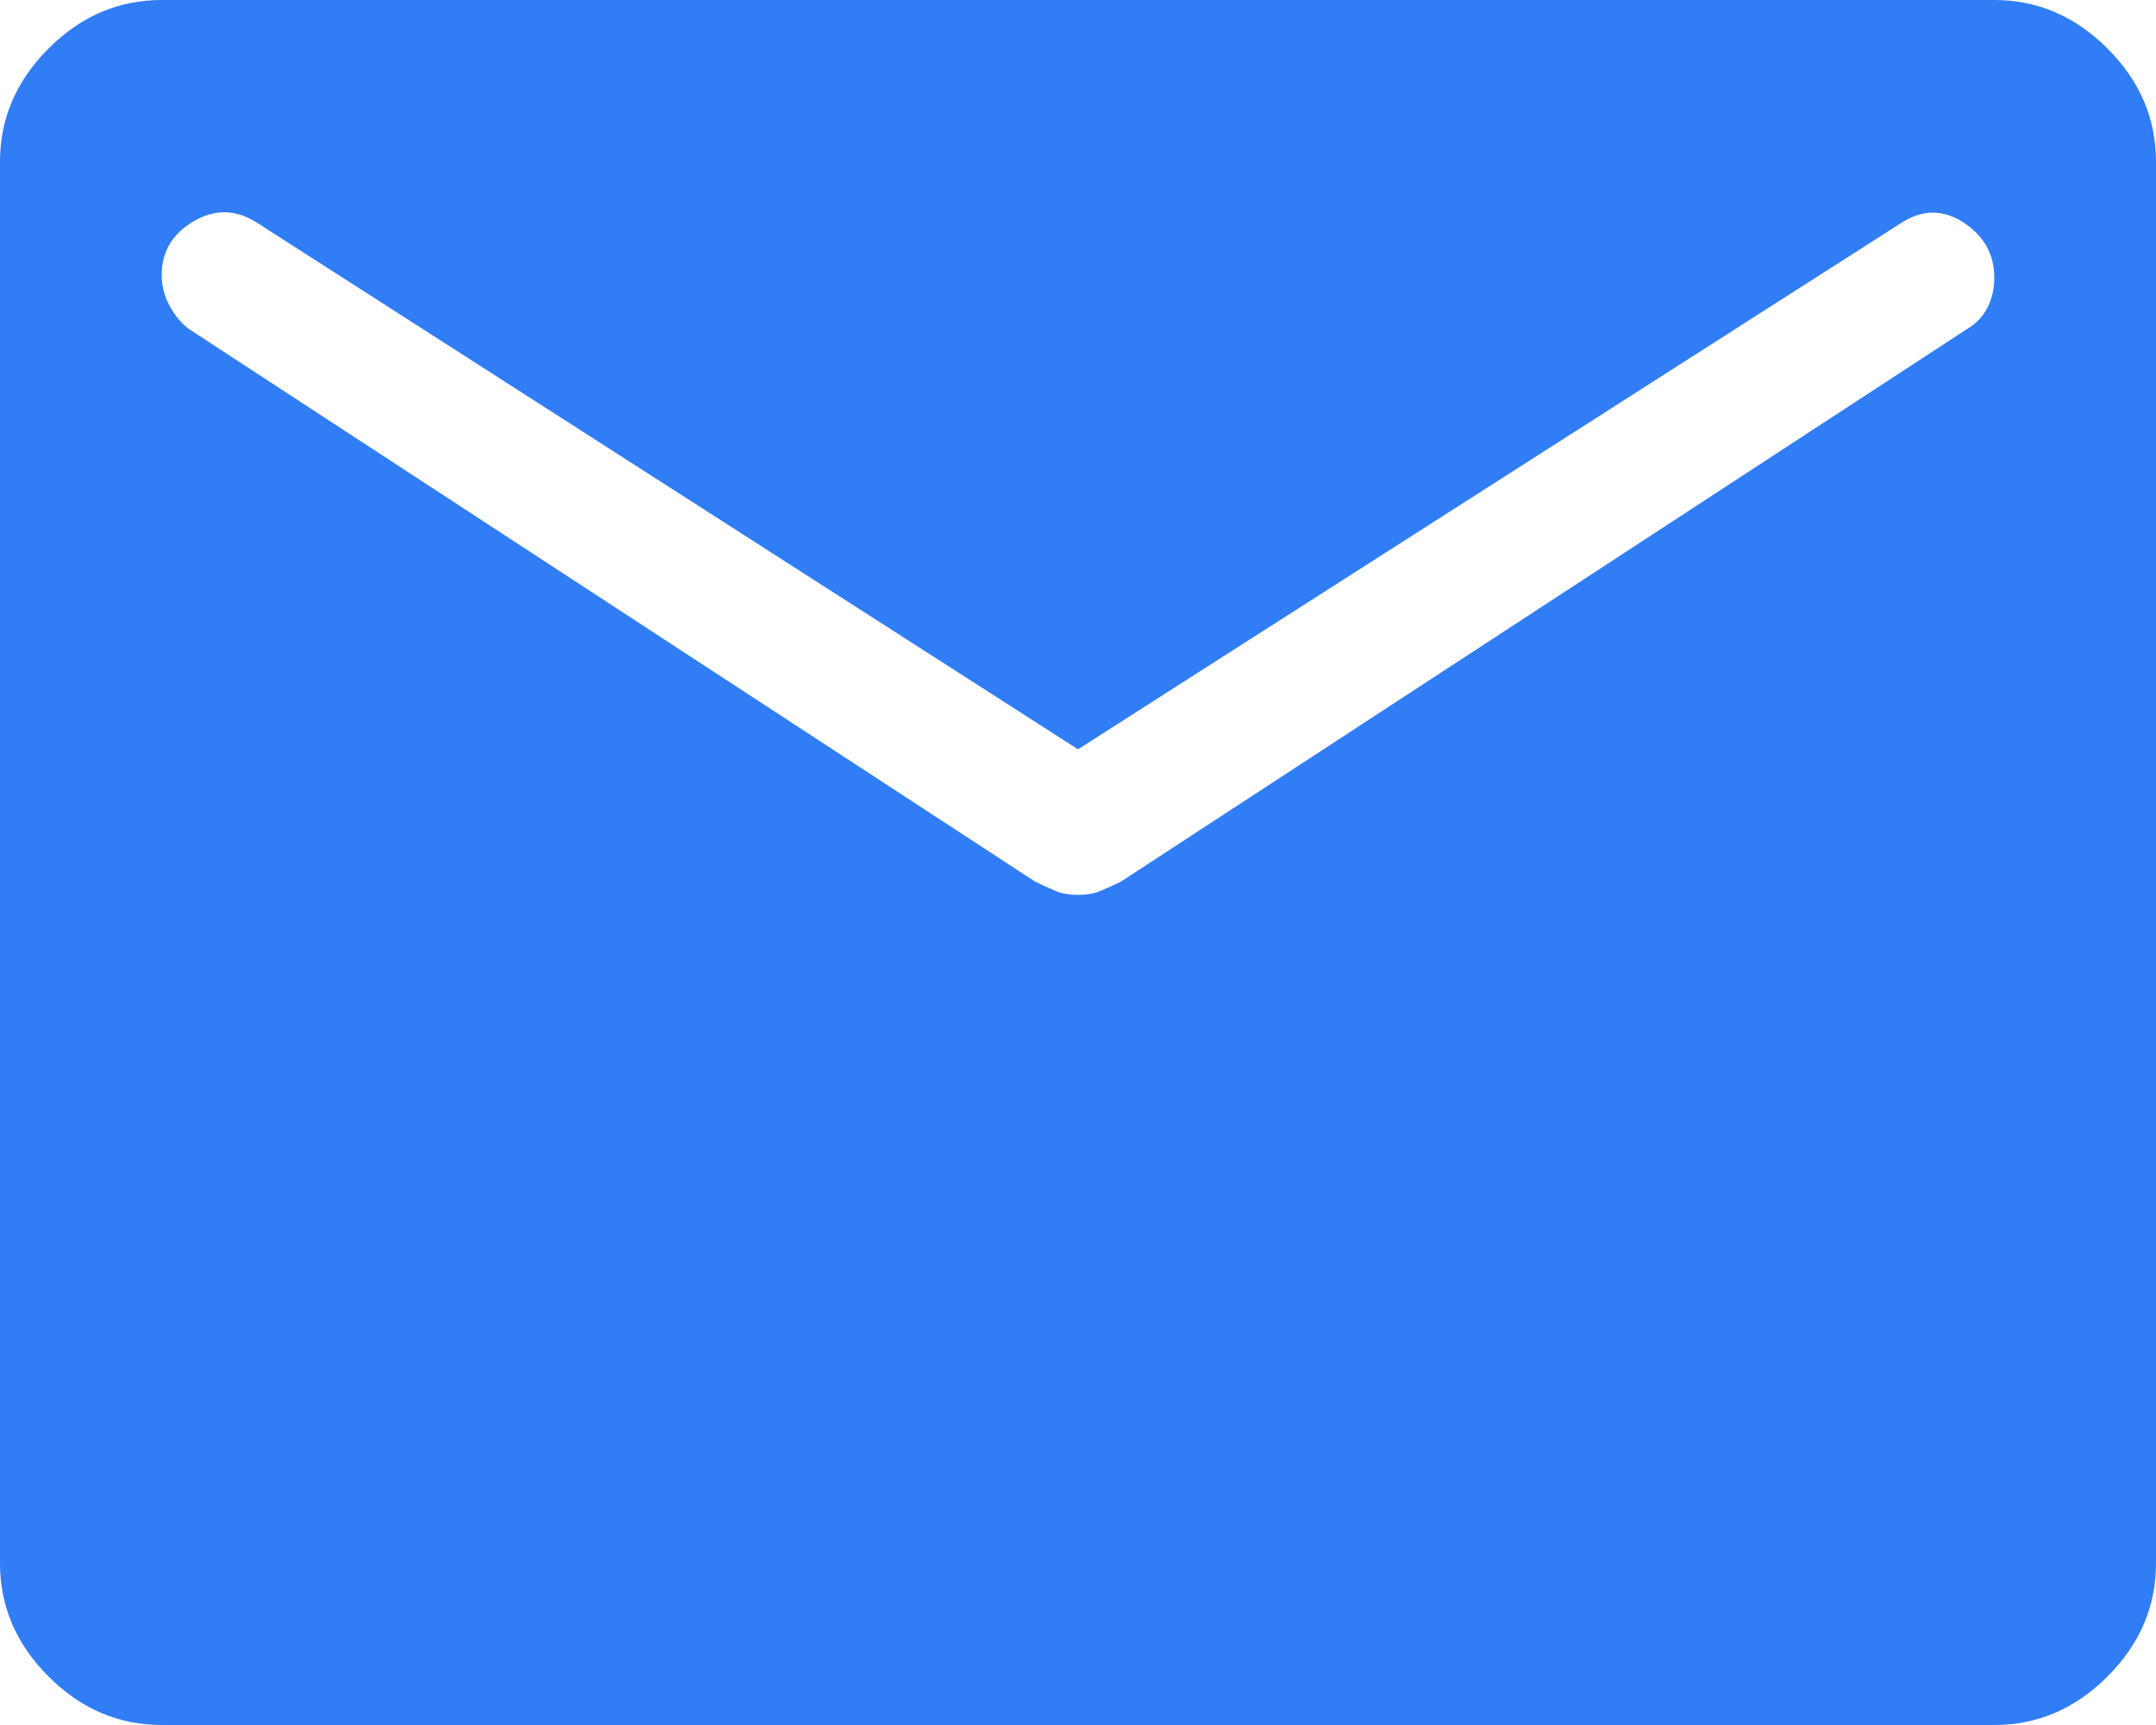 <svg width="10" height="8" viewBox="0 0 10 8" fill="none" xmlns="http://www.w3.org/2000/svg">
<path d="M0.75 8C0.55 8 0.375 7.925 0.225 7.775C0.075 7.625 0 7.45 0 7.25V0.75C0 0.55 0.075 0.375 0.225 0.225C0.375 0.075 0.55 0 0.75 0H9.25C9.45 0 9.625 0.075 9.775 0.225C9.925 0.375 10 0.55 10 0.75V7.25C10 7.45 9.925 7.625 9.775 7.775C9.625 7.925 9.45 8 9.25 8H0.75ZM5 4.15C5.042 4.15 5.077 4.144 5.106 4.131C5.135 4.119 5.167 4.104 5.2 4.088L9.125 1.525C9.167 1.5 9.198 1.467 9.219 1.425C9.24 1.383 9.25 1.337 9.25 1.288C9.25 1.179 9.202 1.094 9.106 1.031C9.01 0.969 8.912 0.971 8.812 1.038L5 3.475L1.2 1.038C1.1 0.971 1 0.967 0.9 1.025C0.8 1.083 0.75 1.167 0.75 1.275C0.75 1.325 0.762 1.373 0.787 1.419C0.812 1.465 0.842 1.5 0.875 1.525L4.8 4.088C4.833 4.104 4.865 4.119 4.894 4.131C4.923 4.144 4.958 4.15 5 4.15Z" fill="#307DF6"/>
</svg>
